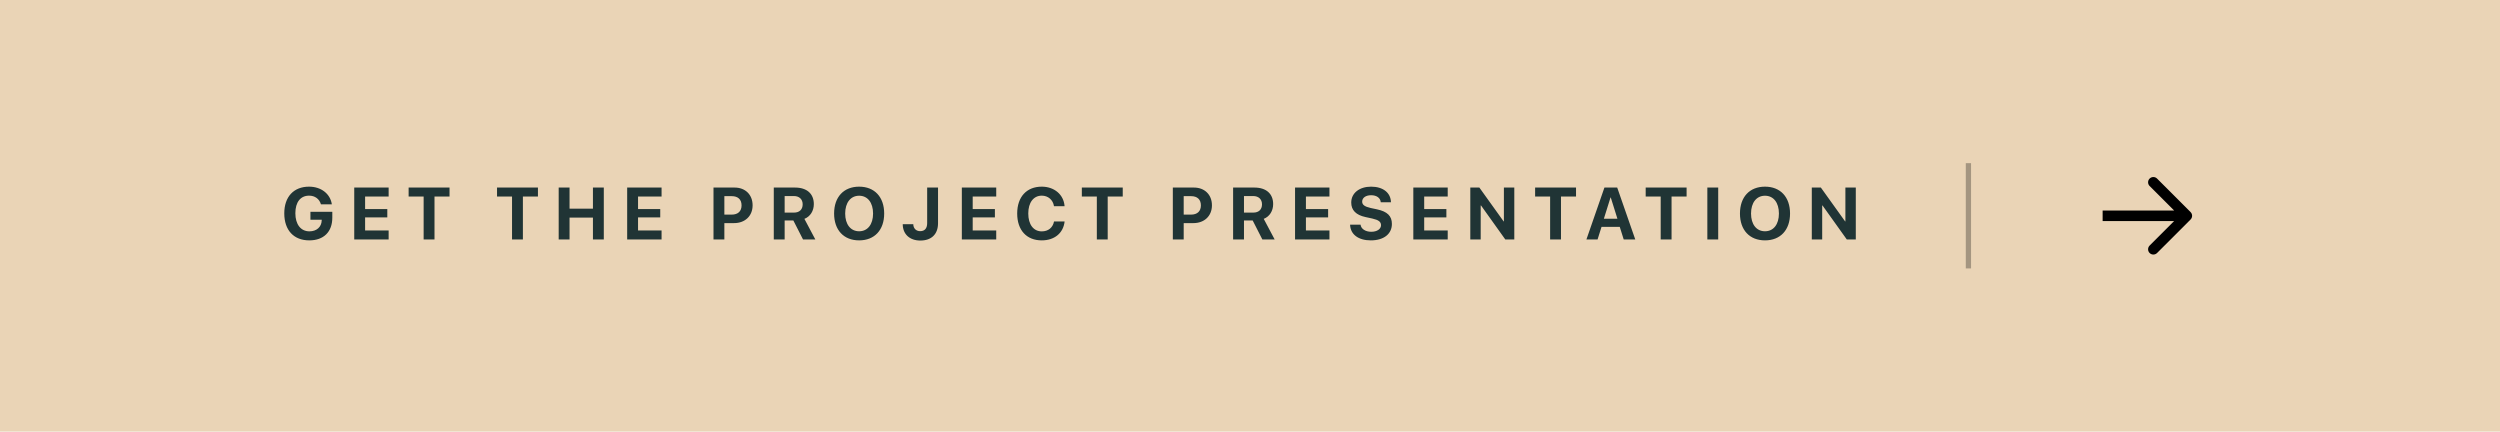 <?xml version="1.0" encoding="UTF-8"?> <svg xmlns="http://www.w3.org/2000/svg" width="475" height="82" viewBox="0 0 475 82" fill="none"><rect width="475" height="82" fill="#EAD4B6"></rect><path d="M63.139 41.357C63.139 44.044 61.512 45.671 58.764 45.671C55.817 45.671 54.013 43.743 54.013 40.537C54.013 37.379 55.817 35.465 58.716 35.465C61.02 35.465 62.756 36.825 63.05 38.821H60.978C60.678 37.789 59.837 37.174 58.723 37.174C57.096 37.174 56.118 38.411 56.118 40.51C56.118 42.649 57.157 43.955 58.798 43.955C60.145 43.955 61.081 43.128 61.122 41.904L61.129 41.747H58.982V40.243H63.139V41.357ZM73.841 43.791V45.5H67.306V35.636H73.841V37.338H69.37V39.717H73.588V41.303H69.37V43.791H73.841ZM82.554 45.5H80.49V37.338H77.639V35.636H85.412V37.338H82.554V45.5ZM99.351 45.5H97.287V37.338H94.436V35.636H102.209V37.338H99.351V45.5ZM114.723 45.5H112.658V41.344H108.215V45.5H106.15V35.636H108.215V39.642H112.658V35.636H114.723V45.5ZM125.698 43.791V45.5H119.163V35.636H125.698V37.338H121.228V39.717H125.446V41.303H121.228V43.791H125.698ZM135.564 35.636H139.577C141.6 35.636 142.995 36.982 142.995 39.013C142.995 41.036 141.552 42.39 139.474 42.39H137.629V45.5H135.564V35.636ZM137.629 37.27V40.776H139.023C140.206 40.776 140.896 40.148 140.896 39.02C140.896 37.898 140.213 37.27 139.03 37.27H137.629ZM149.083 37.249V40.394H150.86C151.899 40.394 152.508 39.799 152.508 38.821C152.508 37.864 151.865 37.249 150.84 37.249H149.083ZM149.083 41.891V45.5H147.018V35.636H151.058C153.328 35.636 154.627 36.832 154.627 38.78C154.627 40.045 153.971 41.139 152.836 41.583L154.914 45.5H152.576L150.737 41.891H149.083ZM163.237 35.465C166.156 35.465 167.995 37.427 167.995 40.571C167.995 43.709 166.156 45.671 163.237 45.671C160.312 45.671 158.479 43.709 158.479 40.571C158.479 37.427 160.312 35.465 163.237 35.465ZM163.237 37.188C161.624 37.188 160.585 38.5 160.585 40.571C160.585 42.636 161.617 43.941 163.237 43.941C164.851 43.941 165.883 42.636 165.883 40.571C165.883 38.5 164.851 37.188 163.237 37.188ZM171.52 42.595H173.523C173.536 43.395 174.056 43.921 174.835 43.921C175.696 43.921 176.161 43.388 176.161 42.397V35.636H178.226V42.41C178.226 44.509 176.968 45.705 174.856 45.705C172.839 45.705 171.52 44.481 171.52 42.595ZM189.284 43.791V45.5H182.748V35.636H189.284V37.338H184.813V39.717H189.031V41.303H184.813V43.791H189.284ZM197.935 45.671C195.064 45.671 193.266 43.75 193.266 40.565C193.266 37.386 195.078 35.465 197.935 35.465C200.307 35.465 202.112 36.969 202.269 39.177H200.259C200.068 37.967 199.138 37.174 197.935 37.174C196.377 37.174 195.372 38.48 195.372 40.558C195.372 42.663 196.363 43.962 197.942 43.962C199.166 43.962 200.047 43.244 200.266 42.075H202.276C202.044 44.276 200.355 45.671 197.935 45.671ZM210.463 45.5H208.398V37.338H205.548V35.636H213.32V37.338H210.463V45.5ZM222.837 35.636H226.85C228.873 35.636 230.268 36.982 230.268 39.013C230.268 41.036 228.825 42.39 226.747 42.39H224.902V45.5H222.837V35.636ZM224.902 37.27V40.776H226.296C227.479 40.776 228.169 40.148 228.169 39.02C228.169 37.898 227.486 37.27 226.303 37.27H224.902ZM236.356 37.249V40.394H238.133C239.172 40.394 239.781 39.799 239.781 38.821C239.781 37.864 239.138 37.249 238.113 37.249H236.356ZM236.356 41.891V45.5H234.291V35.636H238.331C240.601 35.636 241.9 36.832 241.9 38.78C241.9 40.045 241.244 41.139 240.109 41.583L242.187 45.5H239.849L238.01 41.891H236.356ZM252.595 43.791V45.5H246.06V35.636H252.595V37.338H248.125V39.717H252.342V41.303H248.125V43.791H252.595ZM256.516 42.69H258.506C258.601 43.504 259.449 44.037 260.543 44.037C261.643 44.037 262.395 43.511 262.395 42.786C262.395 42.144 261.924 41.788 260.734 41.522L259.449 41.241C257.631 40.852 256.735 39.929 256.735 38.486C256.735 36.668 258.307 35.465 260.509 35.465C262.805 35.465 264.248 36.648 264.282 38.432H262.347C262.279 37.598 261.548 37.092 260.515 37.092C259.497 37.092 258.813 37.577 258.813 38.309C258.813 38.917 259.292 39.259 260.427 39.519L261.623 39.772C263.598 40.195 264.46 41.043 264.46 42.547C264.46 44.461 262.908 45.671 260.461 45.671C258.089 45.671 256.578 44.543 256.516 42.69ZM275.066 43.791V45.5H268.531V35.636H275.066V37.338H270.596V39.717H274.813V41.303H270.596V43.791H275.066ZM281.332 45.5H279.357V35.636H281.079L285.687 42.062H285.741V35.636H287.717V45.5H286.008L281.394 39.04H281.332V45.5ZM296.587 45.5H294.523V37.338H291.672V35.636H299.445V37.338H296.587V45.5ZM308.506 45.5L307.754 43.107H304.289L303.537 45.5H301.418L304.842 35.636H307.269L310.701 45.5H308.506ZM305.998 37.523L304.733 41.562H307.31L306.046 37.523H305.998ZM317.596 45.5H315.531V37.338H312.68V35.636H320.453V37.338H317.596V45.5ZM326.459 45.5H324.395V35.636H326.459V45.5ZM335.35 35.465C338.269 35.465 340.108 37.427 340.108 40.571C340.108 43.709 338.269 45.671 335.35 45.671C332.424 45.671 330.592 43.709 330.592 40.571C330.592 37.427 332.424 35.465 335.35 35.465ZM335.35 37.188C333.737 37.188 332.697 38.5 332.697 40.571C332.697 42.636 333.73 43.941 335.35 43.941C336.963 43.941 337.995 42.636 337.995 40.571C337.995 38.5 336.963 37.188 335.35 37.188ZM346.216 45.5H344.241V35.636H345.963L350.571 42.062H350.625V35.636H352.601V45.5H350.892L346.278 39.04H346.216V45.5Z" fill="#203435"></path><line opacity="0.3" x1="374" y1="31" x2="374" y2="51" stroke="black"></line><path d="M416.207 41.707C416.598 41.317 416.598 40.683 416.207 40.293L409.843 33.929C409.453 33.538 408.819 33.538 408.429 33.929C408.038 34.319 408.038 34.953 408.429 35.343L414.086 41L408.429 46.657C408.038 47.047 408.038 47.681 408.429 48.071C408.819 48.462 409.453 48.462 409.843 48.071L416.207 41.707ZM399.5 41V42H415.5V41V40H399.5V41Z" fill="black"></path></svg> 